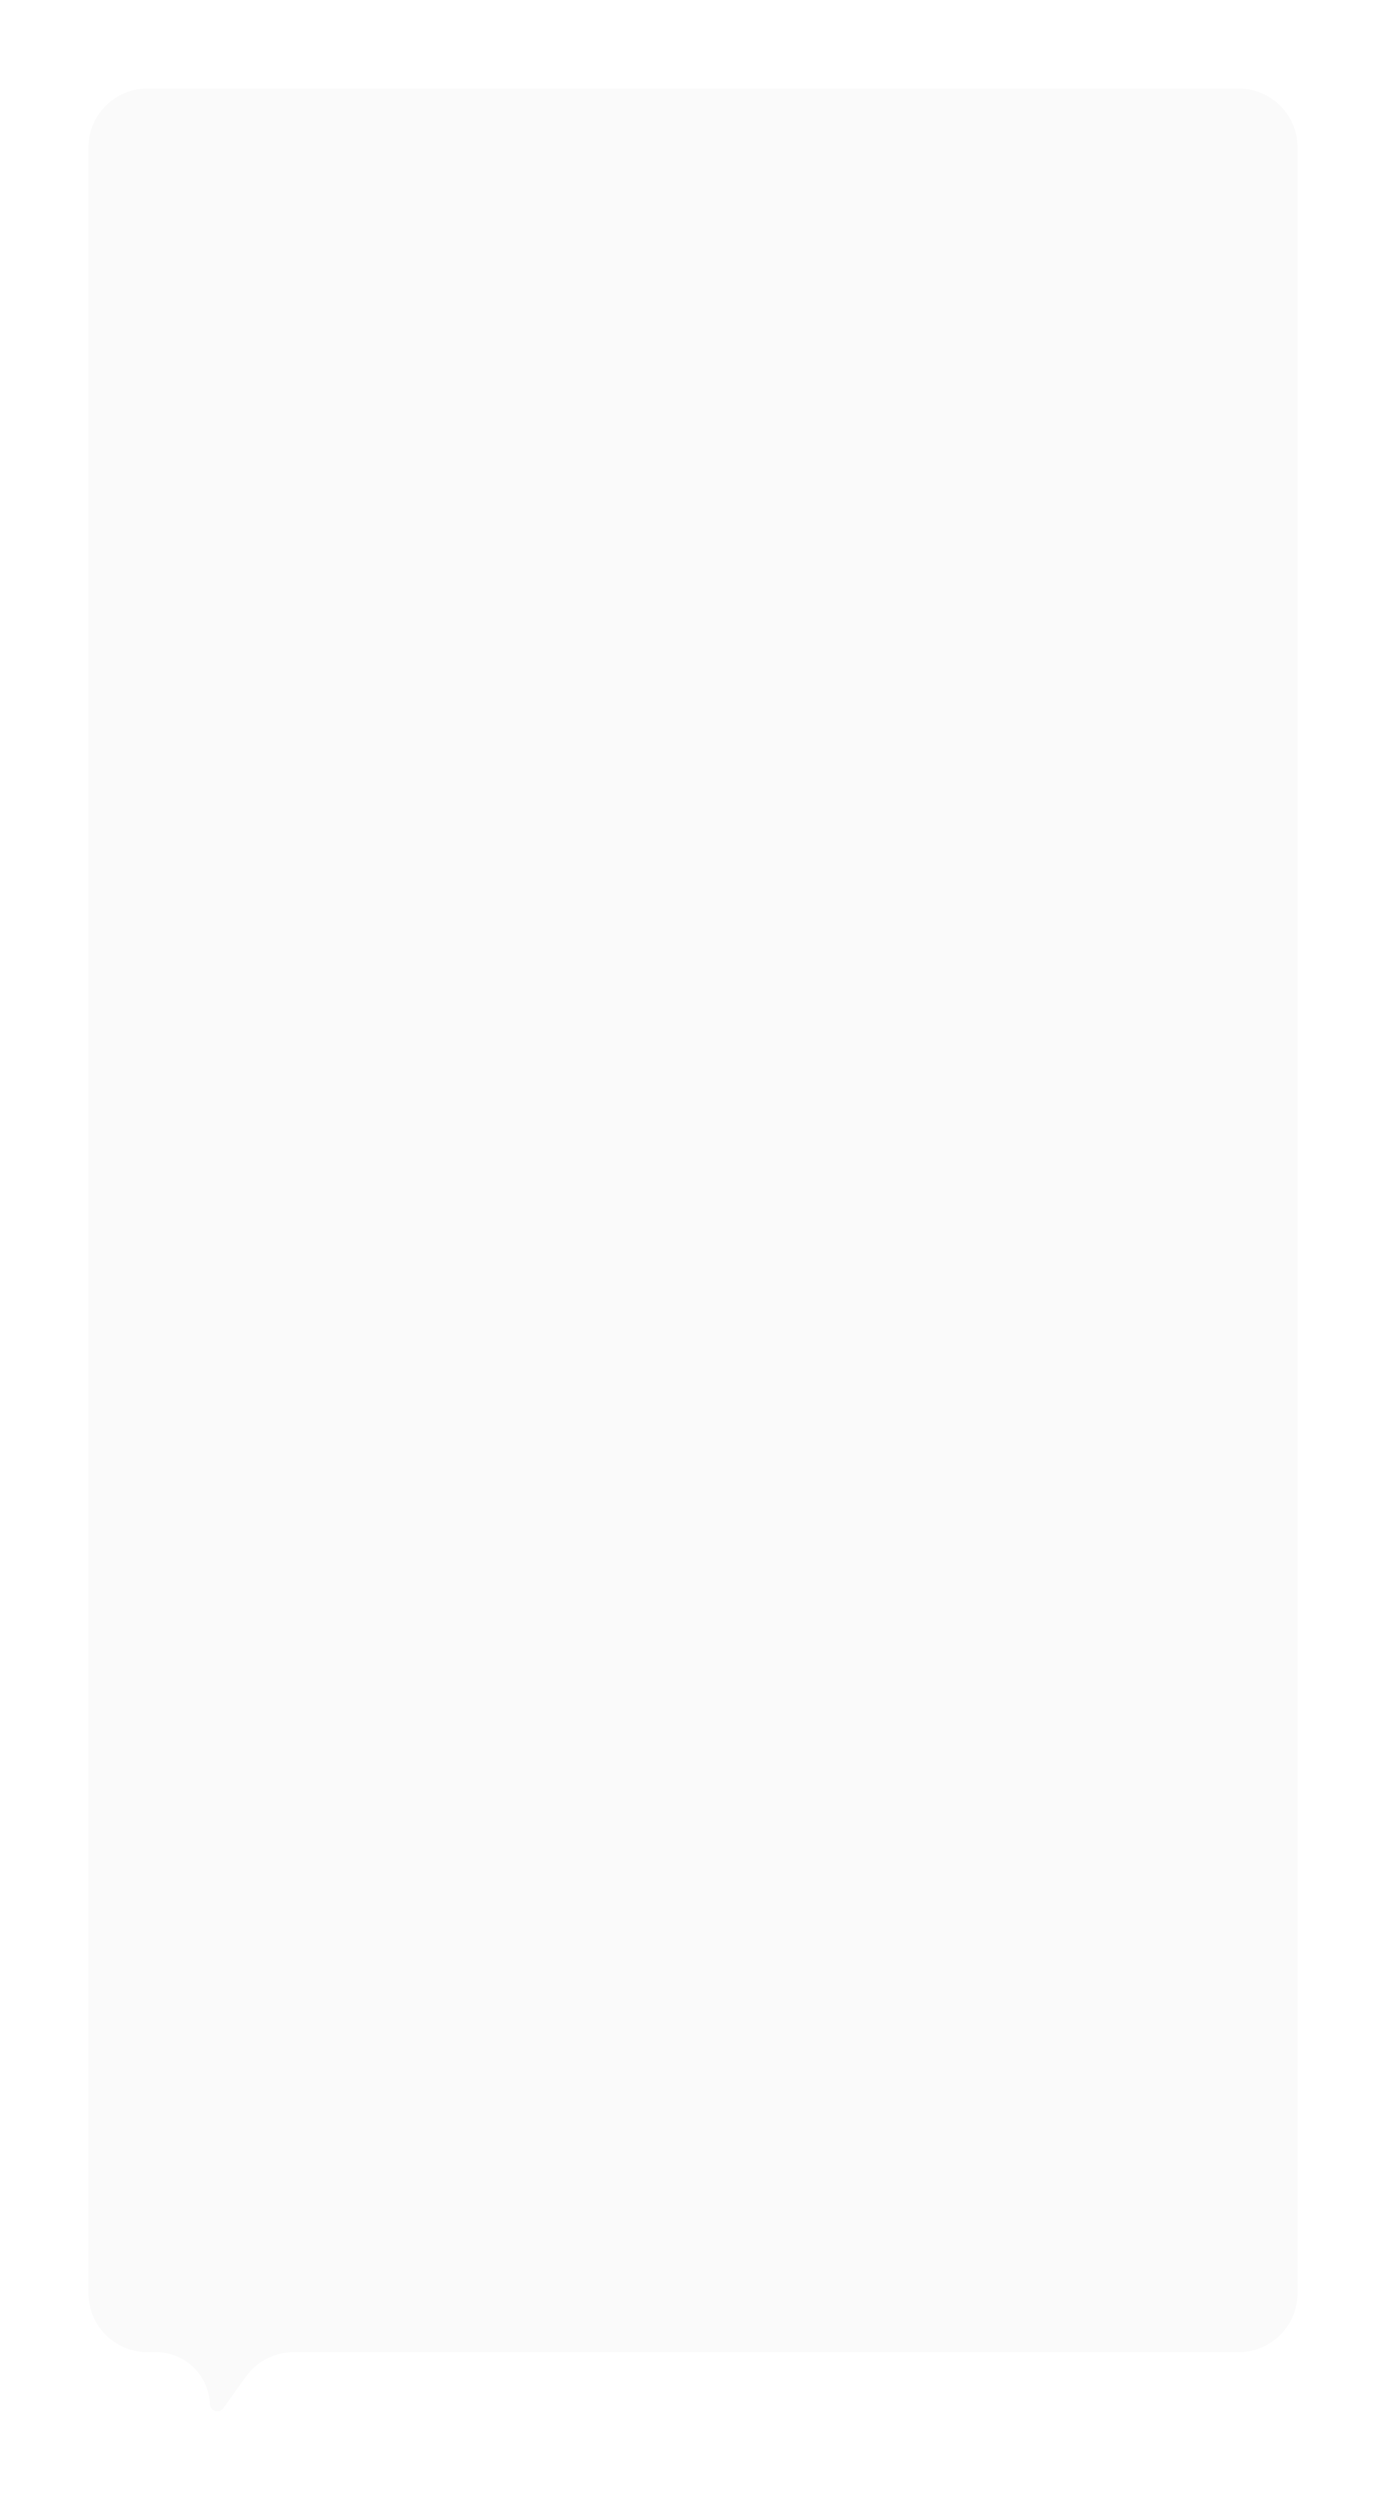 <?xml version="1.0" encoding="UTF-8"?> <svg xmlns="http://www.w3.org/2000/svg" width="376" height="678" viewBox="0 0 376 678" fill="none"><g filter="url(#filter0_d_4551_153)"><path d="M352 617.92C352 626.756 344.837 633.92 336 633.92H79.673C74.51 633.92 69.665 636.411 66.661 640.61L60.573 649.118C59.463 650.67 57.016 649.933 56.947 648.026V648.026C56.663 640.155 50.2 633.92 42.323 633.92H40C31.163 633.92 24 626.756 24 617.92V36C24 27.163 31.163 20 40 20H336C344.837 20 352 27.163 352 36V617.92Z" fill="#FAFAFA"></path></g><defs><filter id="filter0_d_4551_153" x="0" y="0" width="376" height="677.957" filterUnits="userSpaceOnUse" color-interpolation-filters="sRGB"><feFlood flood-opacity="0" result="BackgroundImageFix"></feFlood><feColorMatrix in="SourceAlpha" type="matrix" values="0 0 0 0 0 0 0 0 0 0 0 0 0 0 0 0 0 0 127 0" result="hardAlpha"></feColorMatrix><feOffset dy="4"></feOffset><feGaussianBlur stdDeviation="12"></feGaussianBlur><feComposite in2="hardAlpha" operator="out"></feComposite><feColorMatrix type="matrix" values="0 0 0 0 0 0 0 0 0 0 0 0 0 0 0 0 0 0 0.08 0"></feColorMatrix><feBlend mode="normal" in2="BackgroundImageFix" result="effect1_dropShadow_4551_153"></feBlend><feBlend mode="normal" in="SourceGraphic" in2="effect1_dropShadow_4551_153" result="shape"></feBlend></filter></defs></svg> 
